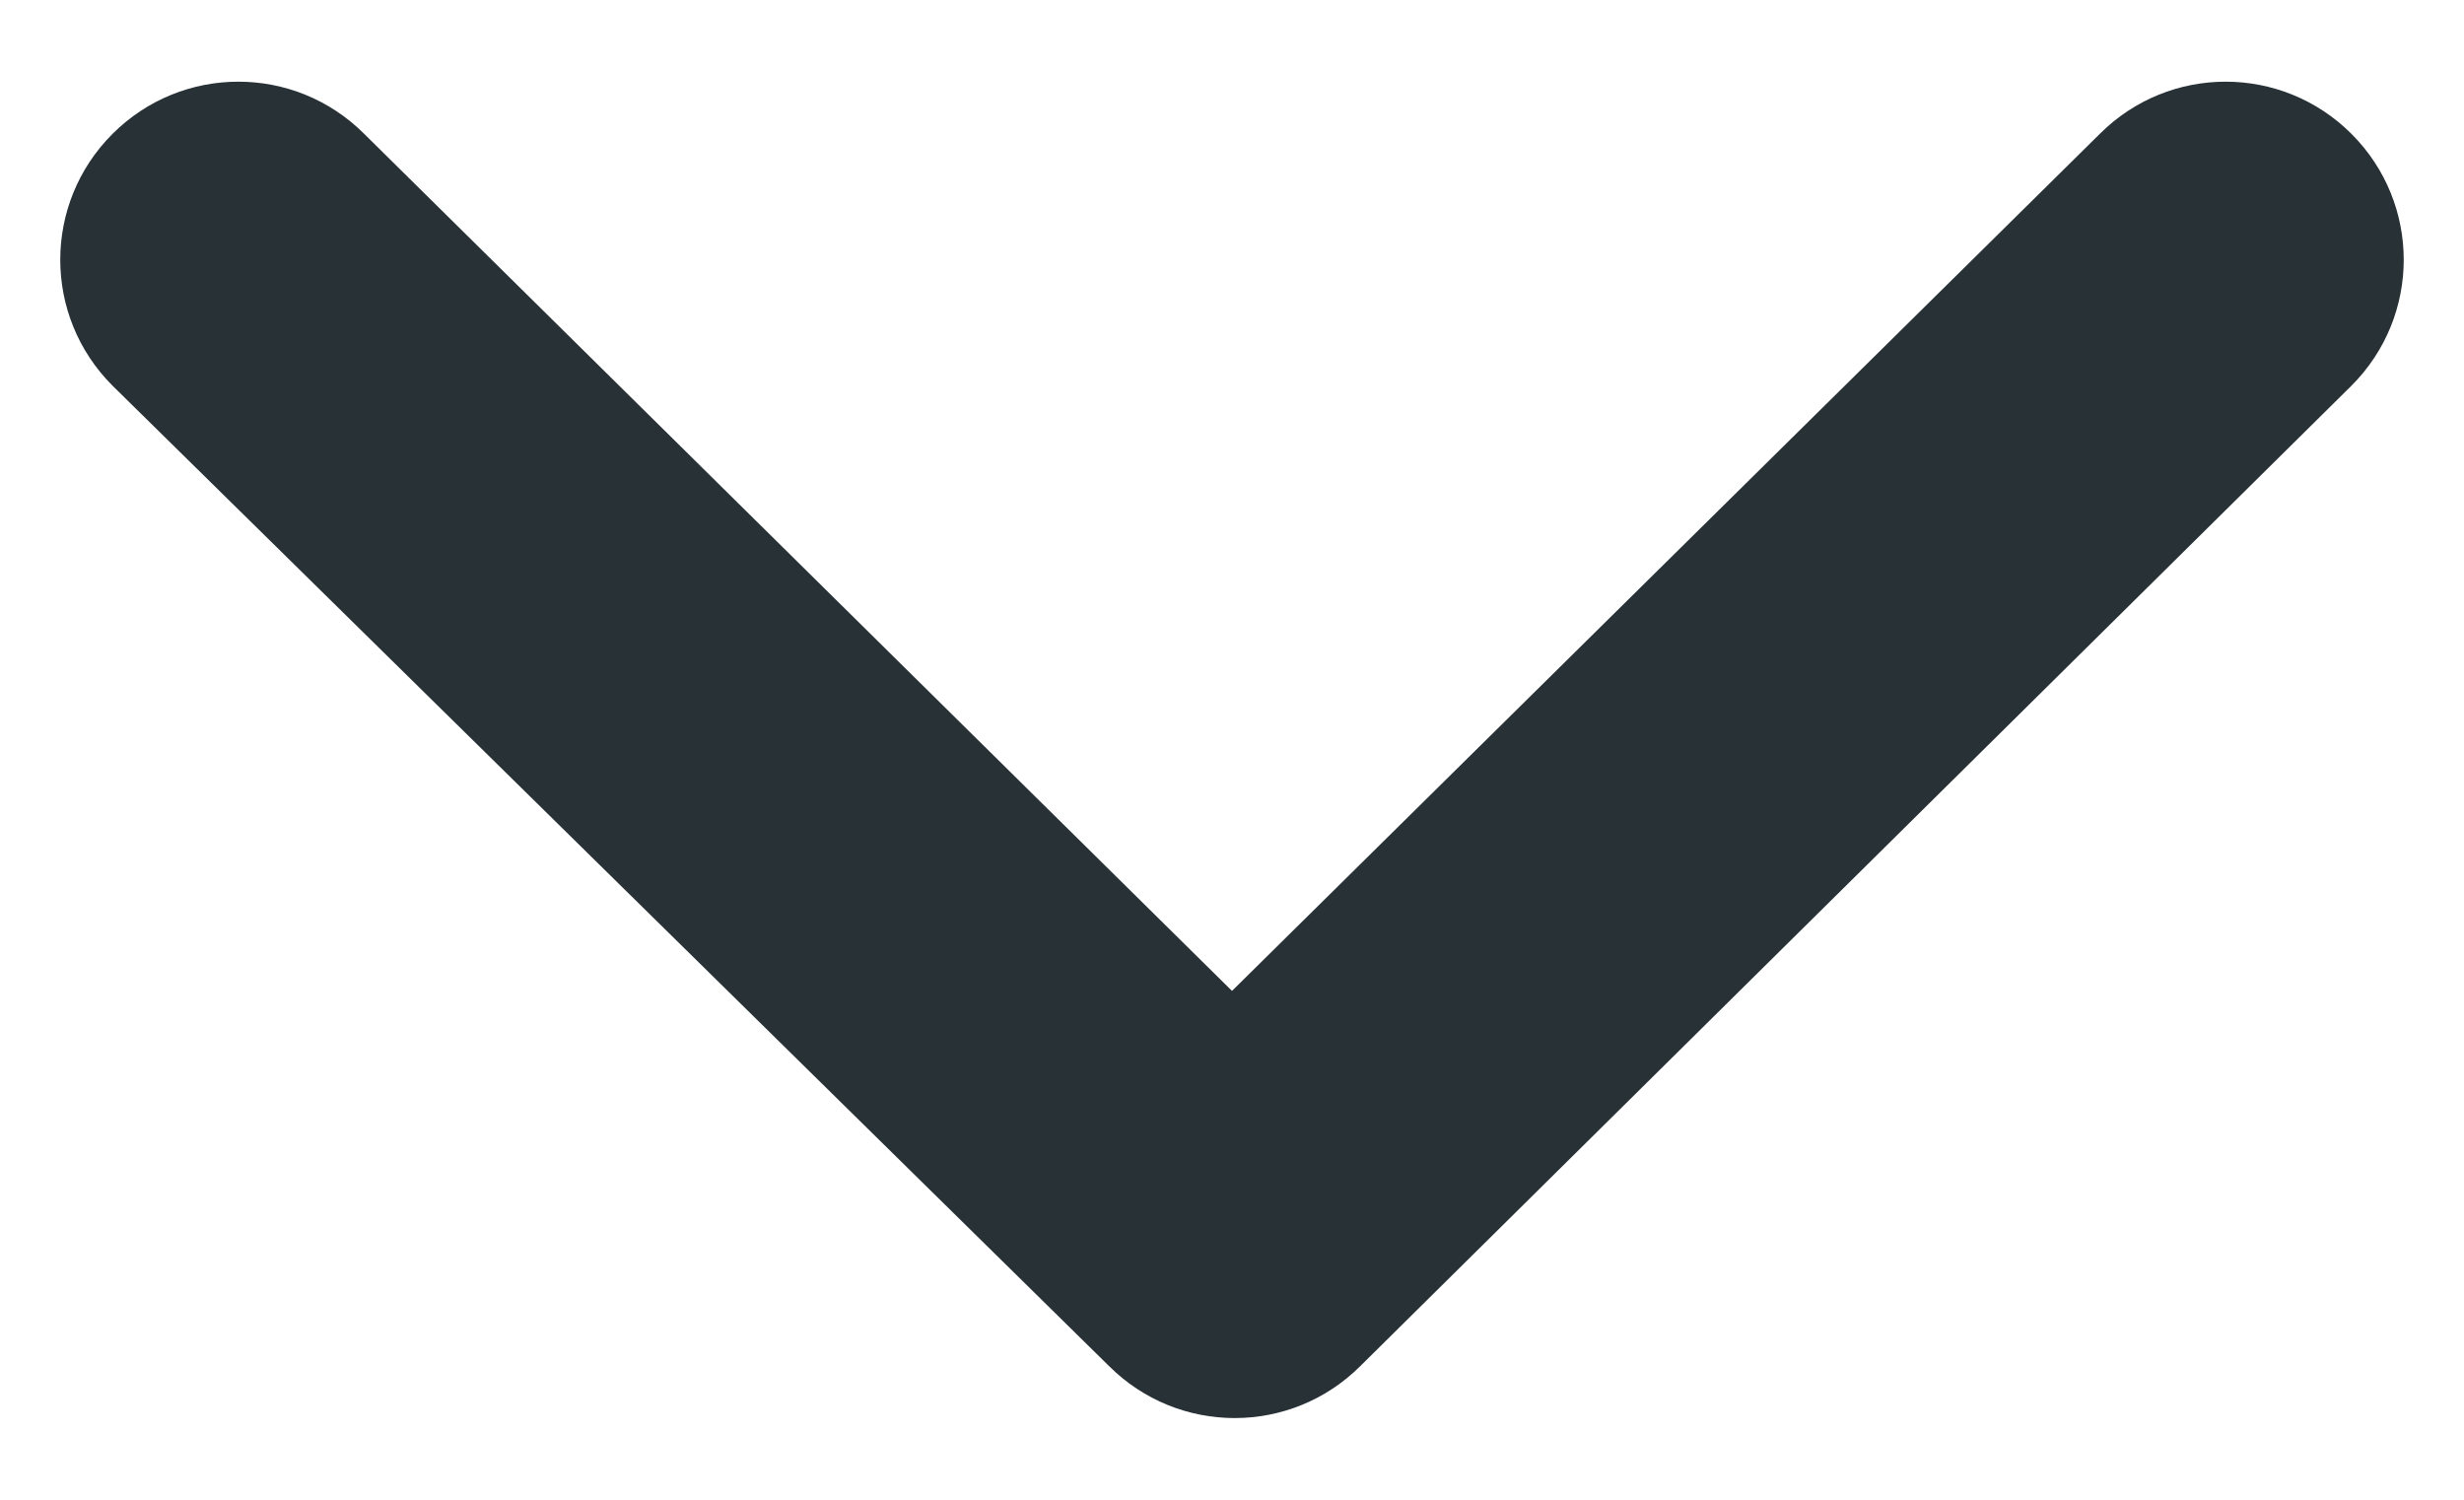 <?xml version="1.0" encoding="utf-8"?>
<!-- Generator: Adobe Illustrator 24.0.1, SVG Export Plug-In . SVG Version: 6.00 Build 0)  -->
<svg version="1.1" id="Layer_1" xmlns="http://www.w3.org/2000/svg" xmlns:xlink="http://www.w3.org/1999/xlink" x="0px" y="0px"
	 viewBox="0 0 46 28" style="enable-background:new 0 0 46 28;" xml:space="preserve">
<style type="text/css">
	.st0{fill-rule:evenodd;clip-rule:evenodd;fill:#273136;}
</style>
<path class="st0" d="M2.1,2.5c1.3-1.3,3.4-1.3,4.7,0l16.2,16l16.2-16c1.3-1.3,3.4-1.3,4.7,0c1.3,1.3,1.3,3.4,0,4.7L25.4,25.5
	c-1.3,1.3-3.4,1.3-4.7,0L2.1,7.2C0.8,5.9,0.8,3.8,2.1,2.5z"/>
</svg>
